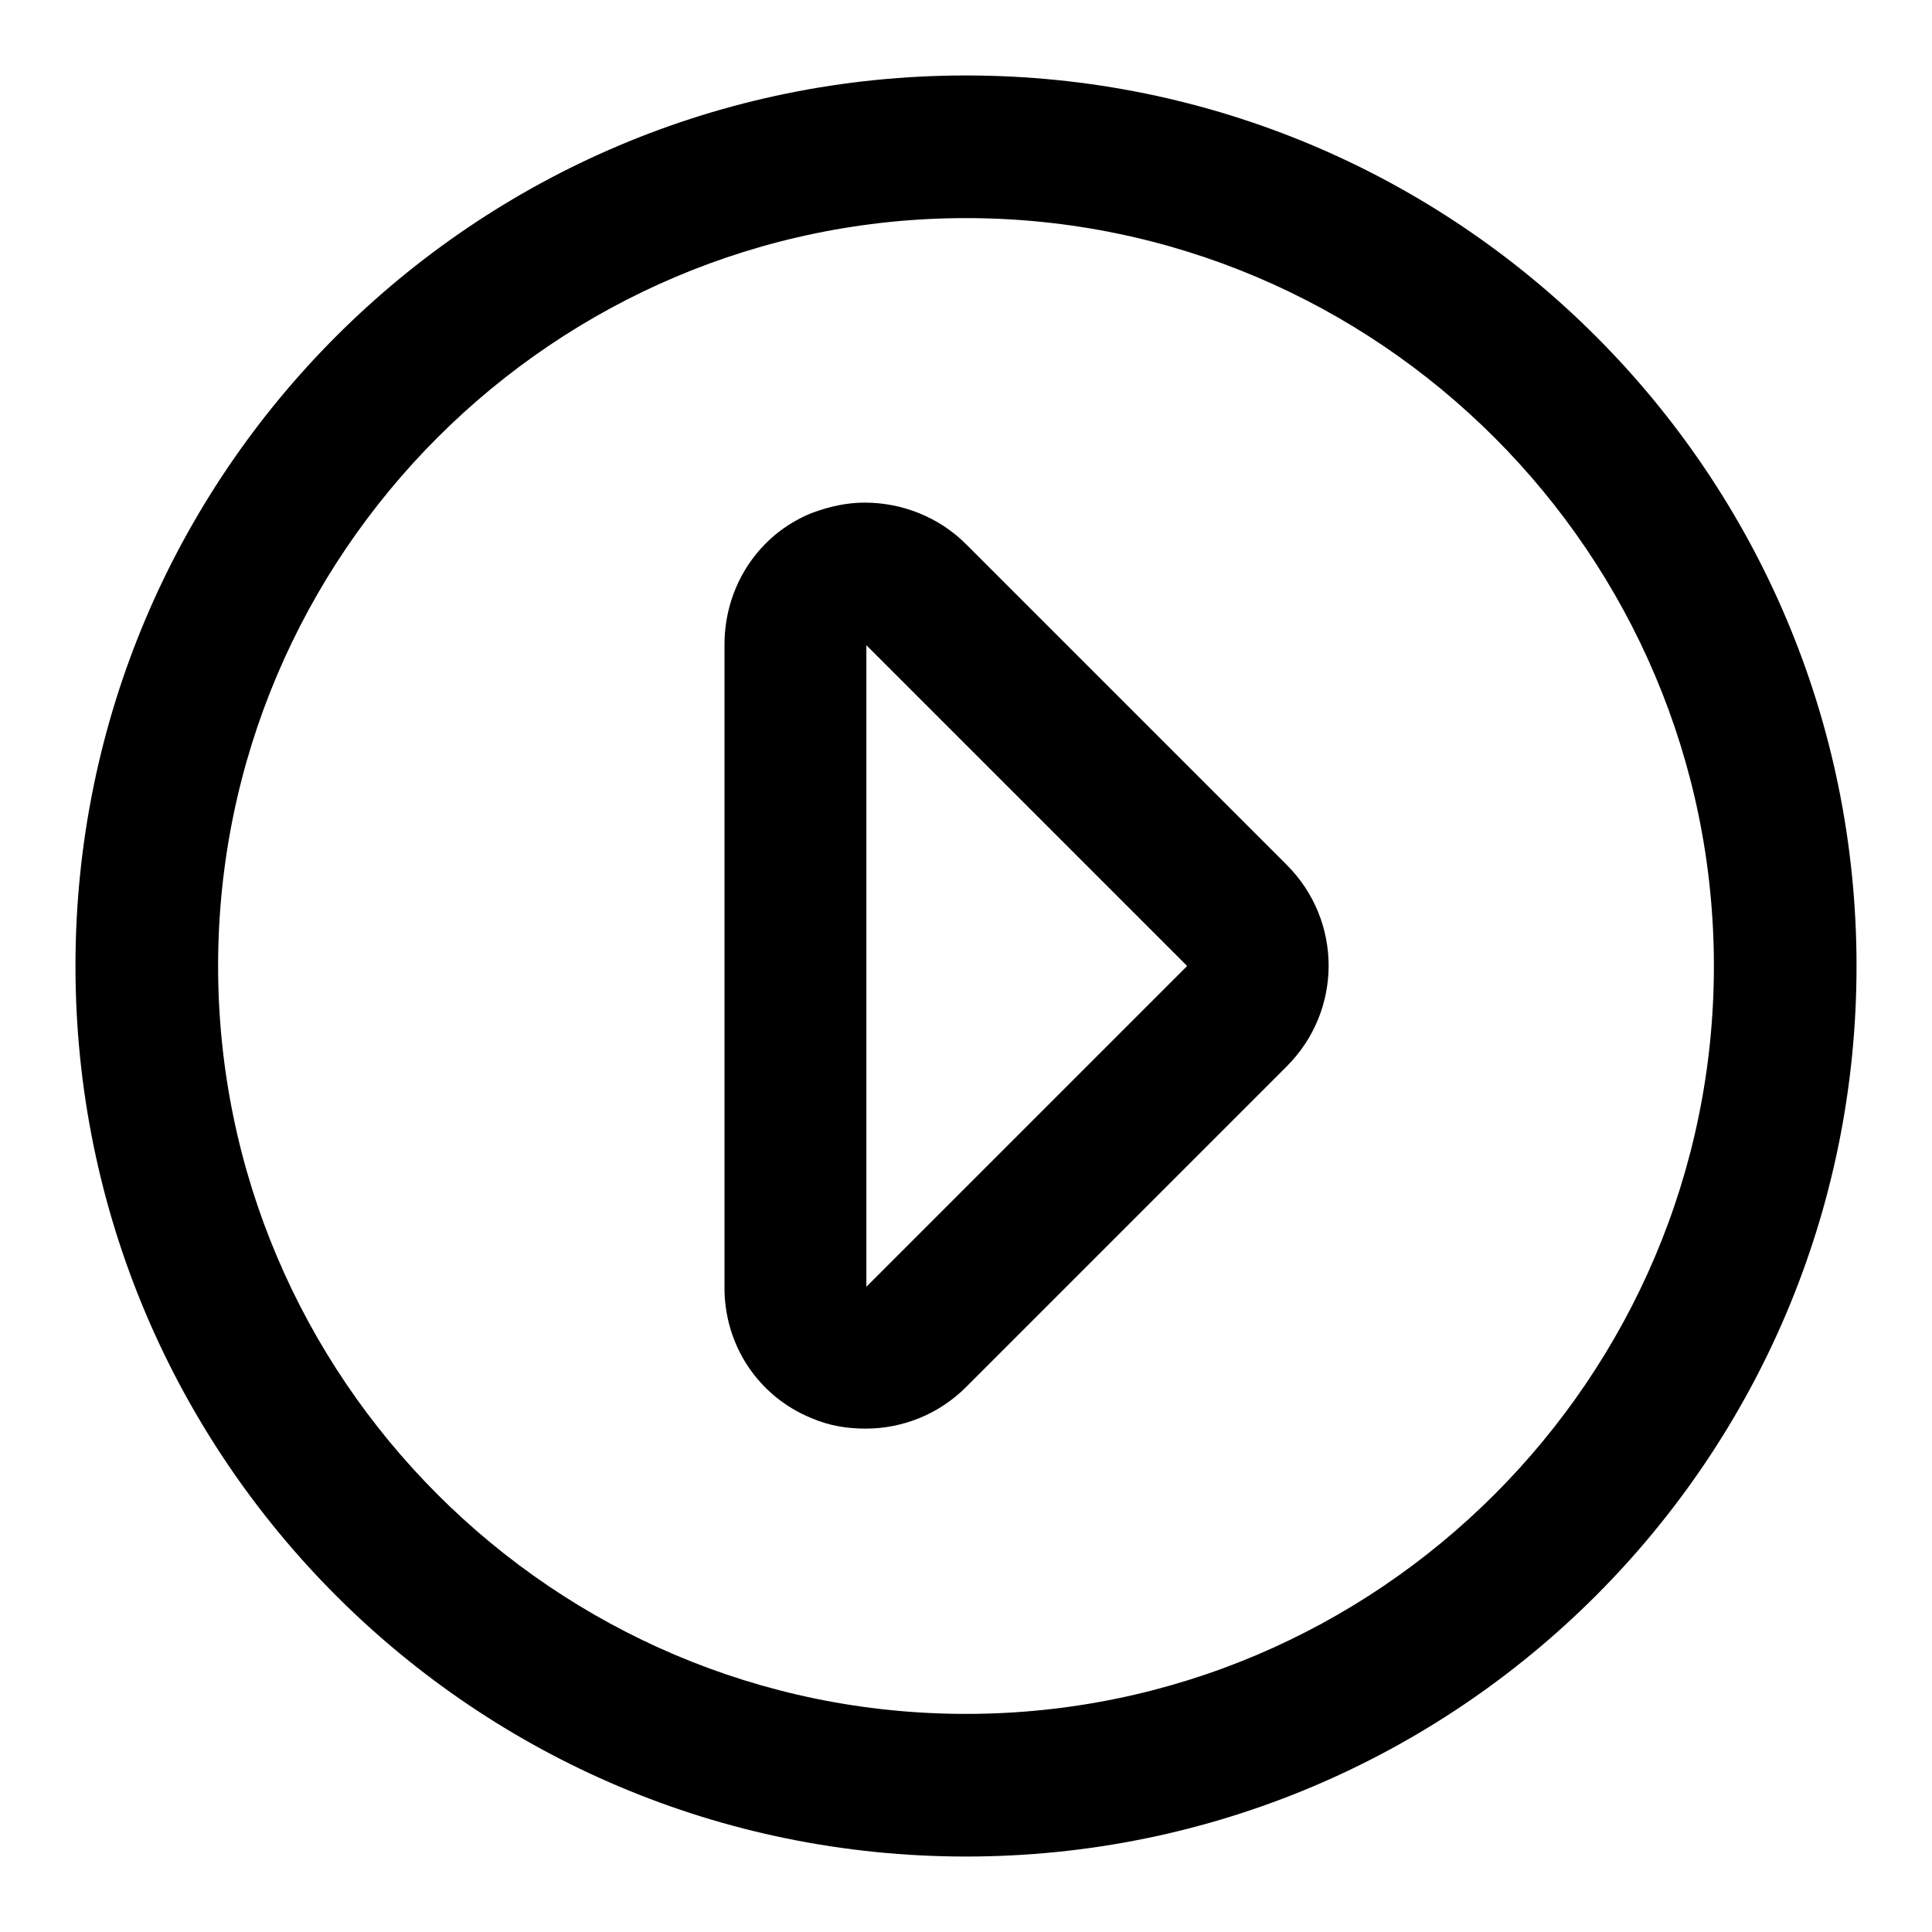<?xml version="1.0" encoding="utf-8"?>
<!-- Svg Vector Icons : http://www.onlinewebfonts.com/icon -->
<!DOCTYPE svg PUBLIC "-//W3C//DTD SVG 1.1//EN" "http://www.w3.org/Graphics/SVG/1.1/DTD/svg11.dtd">
<svg version="1.1" xmlns="http://www.w3.org/2000/svg" xmlns:xlink="http://www.w3.org/1999/xlink" x="0px" y="0px" viewBox="0 0 256 256" enable-background="new 0 0 256 256" xml:space="preserve">
<g><g><g><g><path fill="#000000" d="M128,246c65.2,0,118-52.8,118-118c0-65.2-52.8-118-118-118C62.8,10,10,62.8,10,128C10,193.2,62.8,246,128,246z M227.1,128c0,54.6-44.5,99.1-99.1,99.1c-54.6,0-99.1-44.5-99.1-99.1c0-54.6,44.5-99.1,99.1-99.1C182.6,28.9,227.1,73.4,227.1,128z"/><path fill="#000000" d="M107.5,187.9c2.3,1,4.7,1.4,7.2,1.4c4.9,0,9.7-1.9,13.3-5.5l42.5-42.5c7.4-7.4,7.4-19.3,0-26.7l-42.5-42.5c-3.6-3.6-8.5-5.5-13.4-5.5c-2.4,0-4.7,0.5-7.1,1.4c-7.1,2.9-11.5,9.8-11.5,17.4v85C95.9,178.1,100.4,185,107.5,187.9z M114.8,86.9v-1.4l42.5,42.5l-42.5,42.5V86.9z"/></g></g><g></g><g></g><g></g><g></g><g></g><g></g><g></g><g></g><g></g><g></g><g></g><g></g><g></g><g></g><g></g></g></g>
</svg>